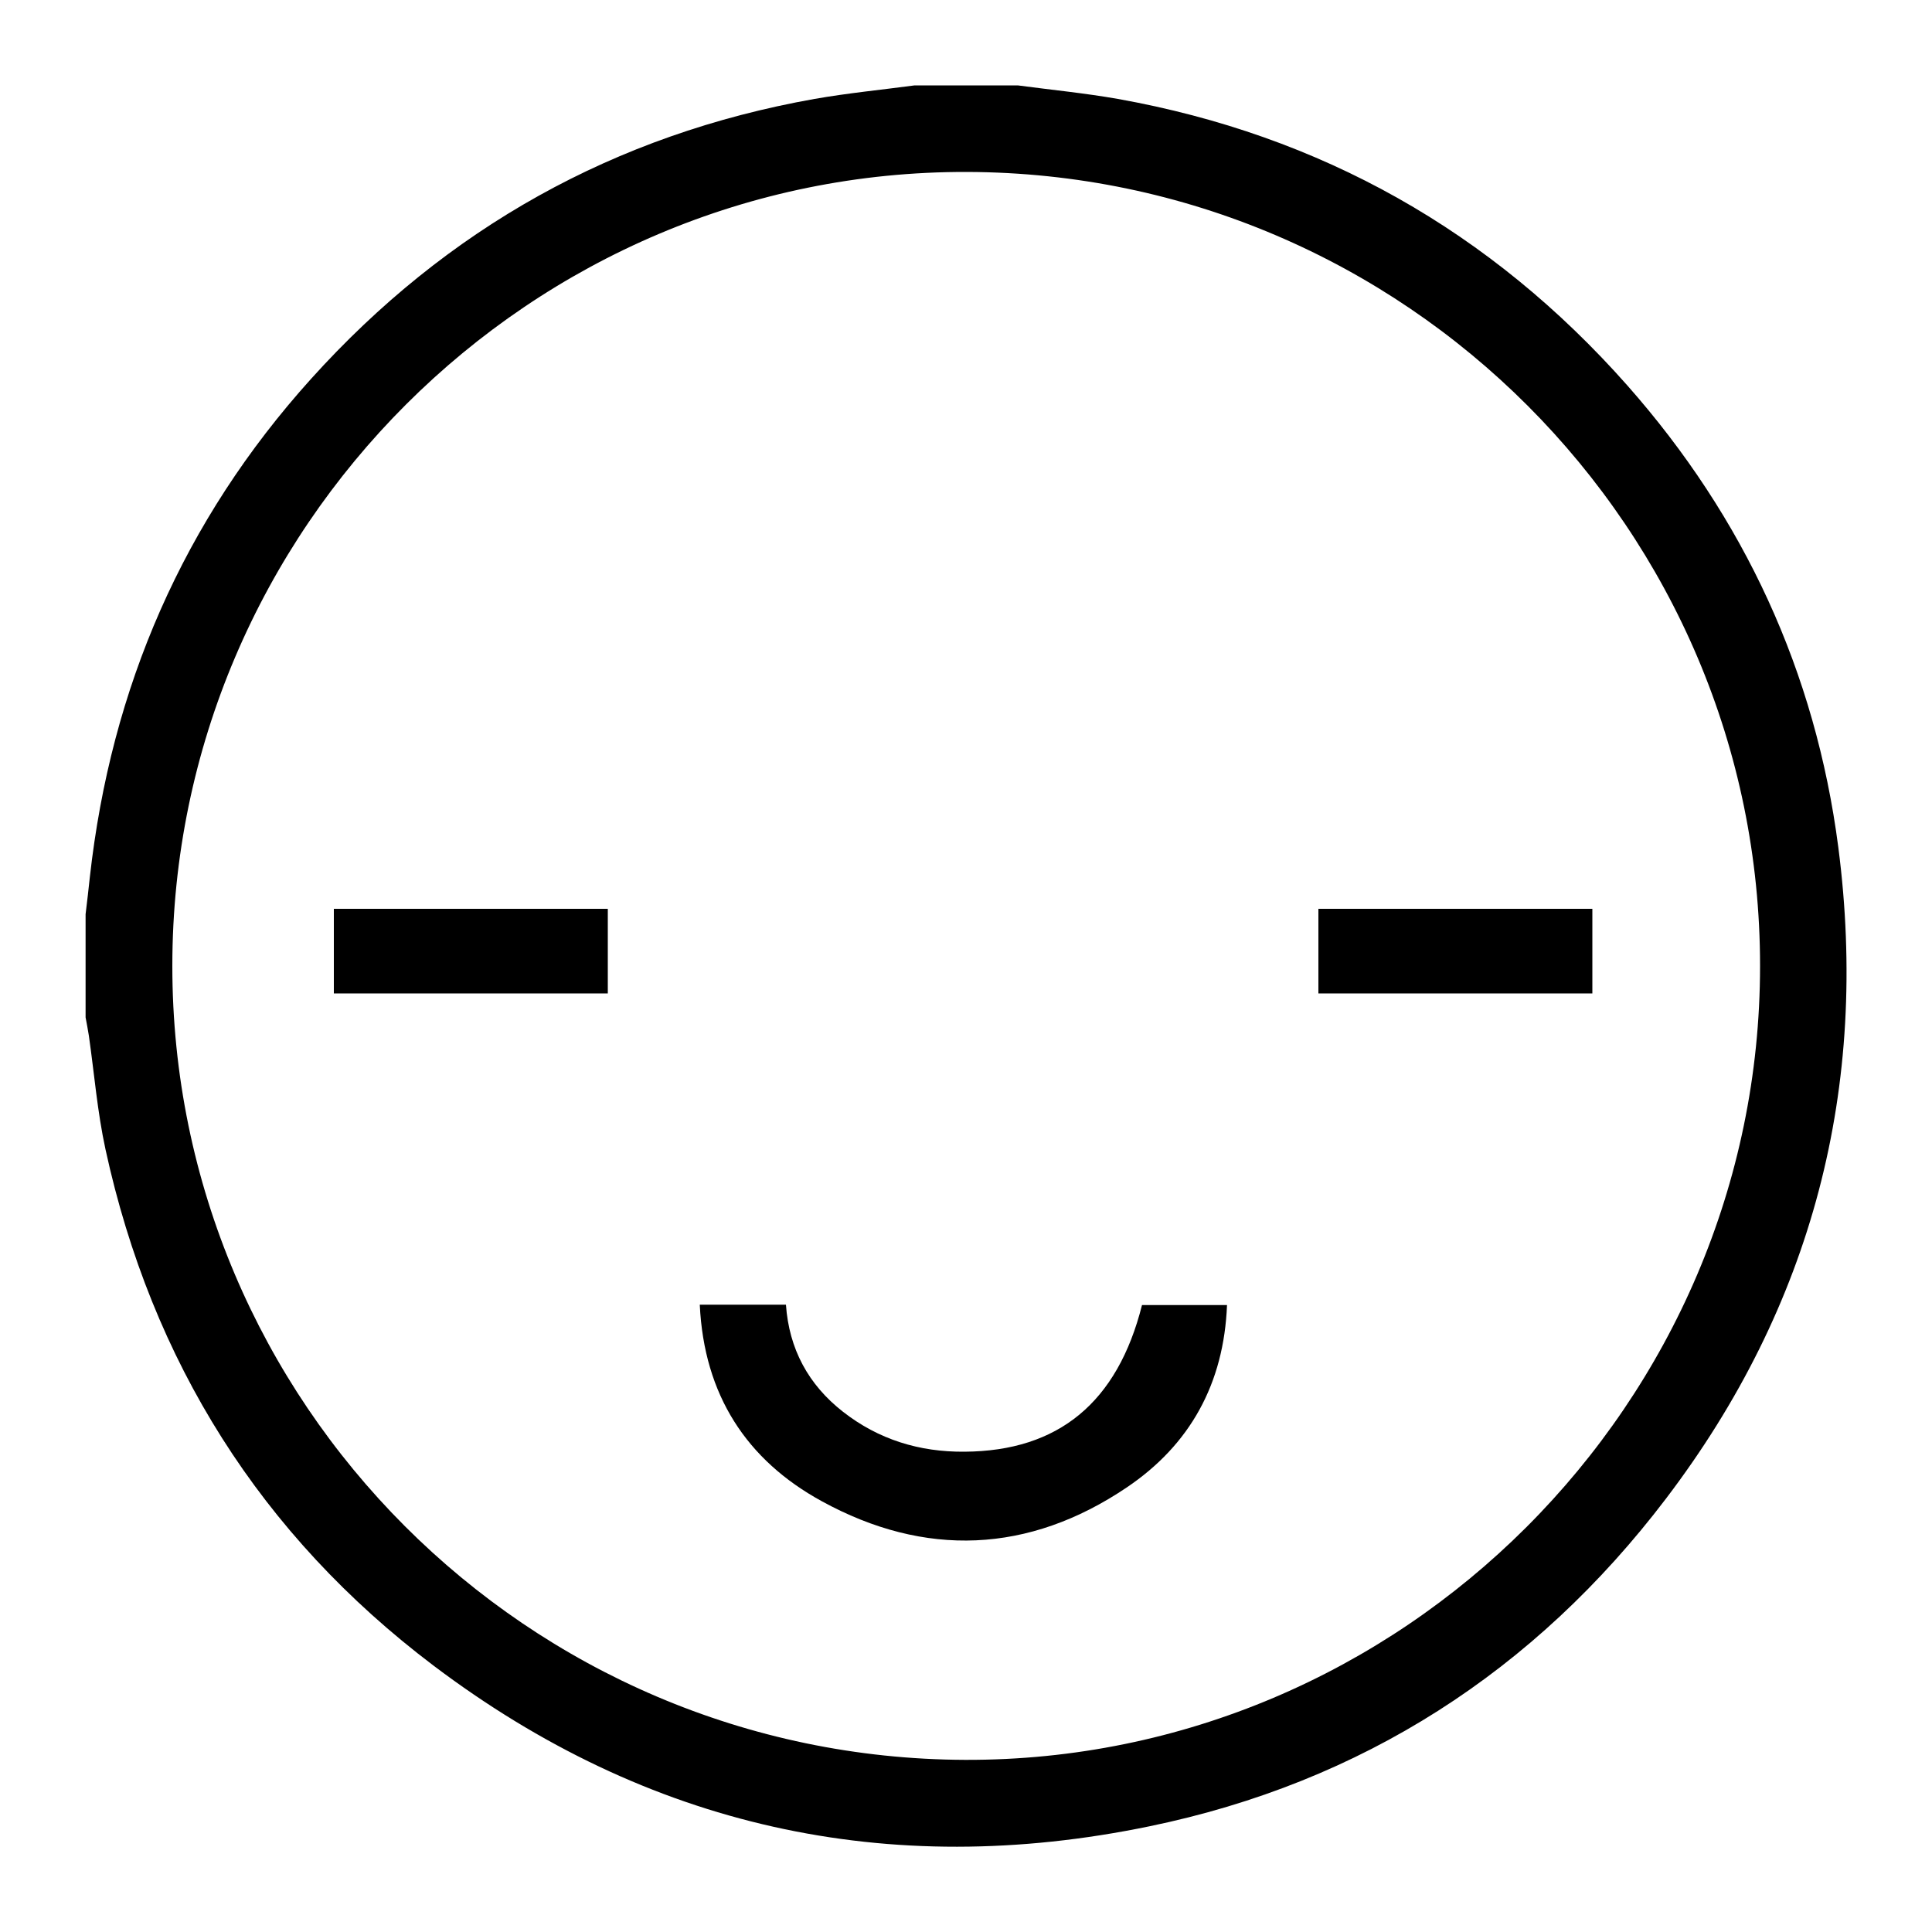 <svg xml:space="preserve" style="enable-background:new 0 0 100 100;" viewBox="0 0 100 100" y="0px" x="0px" xmlns:xlink="http://www.w3.org/1999/xlink" xmlns="http://www.w3.org/2000/svg" id="Camada_1" version="1.1">
<g>
	<path d="M95.15,43.85c-1.18-9.07-4.87-17.05-10.92-23.9C77.17,11.97,68.37,7,57.86,5.12c-1.71-0.3-3.45-0.47-5.18-0.7h-5.34
		c-1.73,0.23-3.47,0.4-5.18,0.7c-10.35,1.84-19.04,6.7-26.06,14.49C9.49,26.94,5.74,35.59,4.65,45.4c-0.07,0.64-0.14,1.28-0.22,1.92
		v5.34c0.06,0.32,0.12,0.63,0.17,0.95c0.28,1.96,0.44,3.95,0.86,5.88c2.39,10.98,8.04,19.97,16.99,26.73
		c11.05,8.34,23.49,11.11,37.04,8.31c11-2.27,19.95-8.03,26.74-16.96C93.82,67.59,96.76,56.27,95.15,43.85z M49.96,91.09
		c-22.64-0.08-41.05-18.5-41.04-41.1c0-22.63,18.55-41.16,41.14-41.09C72.7,8.97,91.11,27.4,91.1,50
		C91.1,72.62,72.54,91.16,49.96,91.09z"></path>
	<path d="M63.51,67.55c-0.16,4.06-1.91,7.23-5.19,9.44c-5.07,3.42-10.45,3.64-15.79,0.71c-3.89-2.13-6.09-5.5-6.31-10.17h4.46
		c0.16,2.29,1.16,4.14,2.95,5.54c1.84,1.44,3.96,2.09,6.29,2.07c4.87-0.03,7.92-2.55,9.19-7.59H63.51z"></path>
	<rect height="4.38" width="14.18" y="47.04" x="17.28"></rect>
	<rect height="4.38" width="14.18" y="47.04" x="68.24"></rect>
</g>
</svg>
